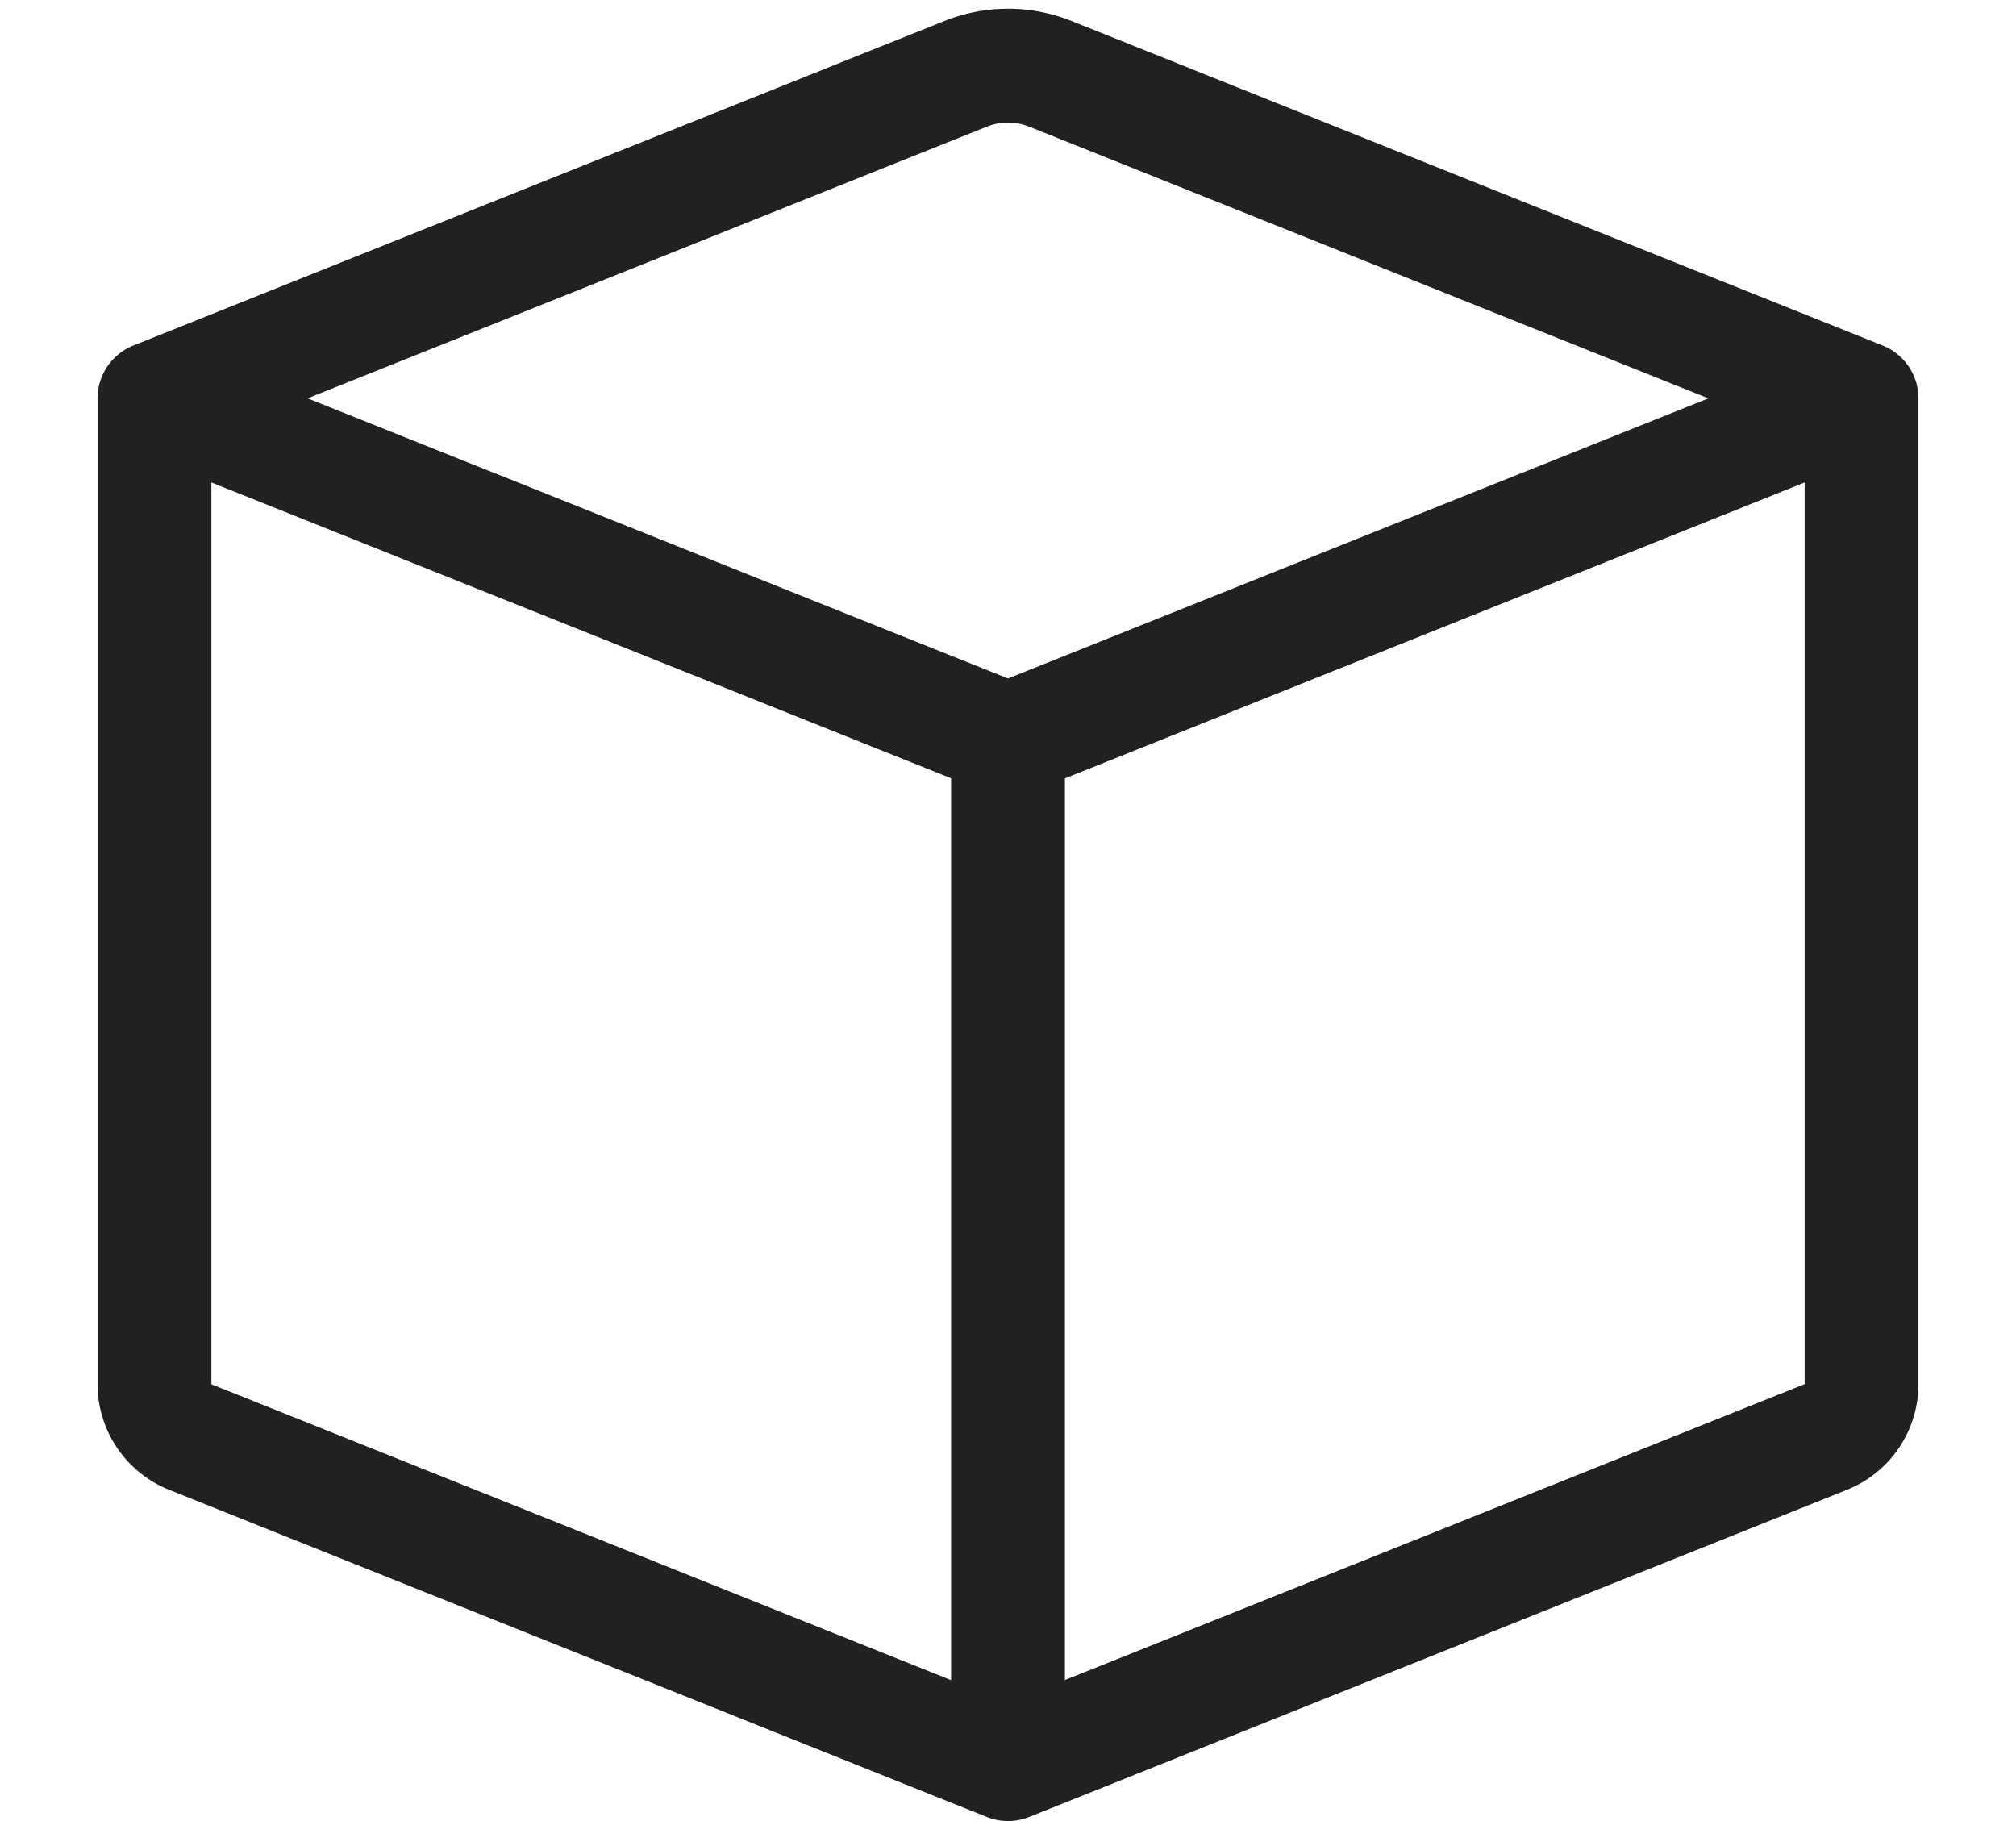 <svg xmlns="http://www.w3.org/2000/svg" width="155" height="140" fill="currentColor" class="bi bi-box" viewBox="0 0 16 16">
	<style type="text/css">
		.st0{fill:#212121;}
		.st1{fill:#212121;stroke:#212121;stroke-width:2;stroke-miterlimit:10;}
	</style>
  <path  class="st0" d="M8.186 1.113a.5.5 0 0 0-.372 0L1.846 3.5 8 5.961 14.154 3.5 8.186 1.113zM15 4.239l-6.5 2.6v7.922l6.5-2.6V4.24zM7.5 14.762V6.838L1 4.239v7.923l6.5 2.6zM7.443.184a1.5 1.5 0 0 1 1.114 0l7.129 2.852A.5.5 0 0 1 16 3.5v8.662a1 1 0 0 1-.629.928l-7.185 2.874a.5.5 0 0 1-.372 0L.63 13.09a1 1 0 0 1-.63-.928V3.5a.5.5 0 0 1 .314-.464L7.443.184z"/>
</svg>